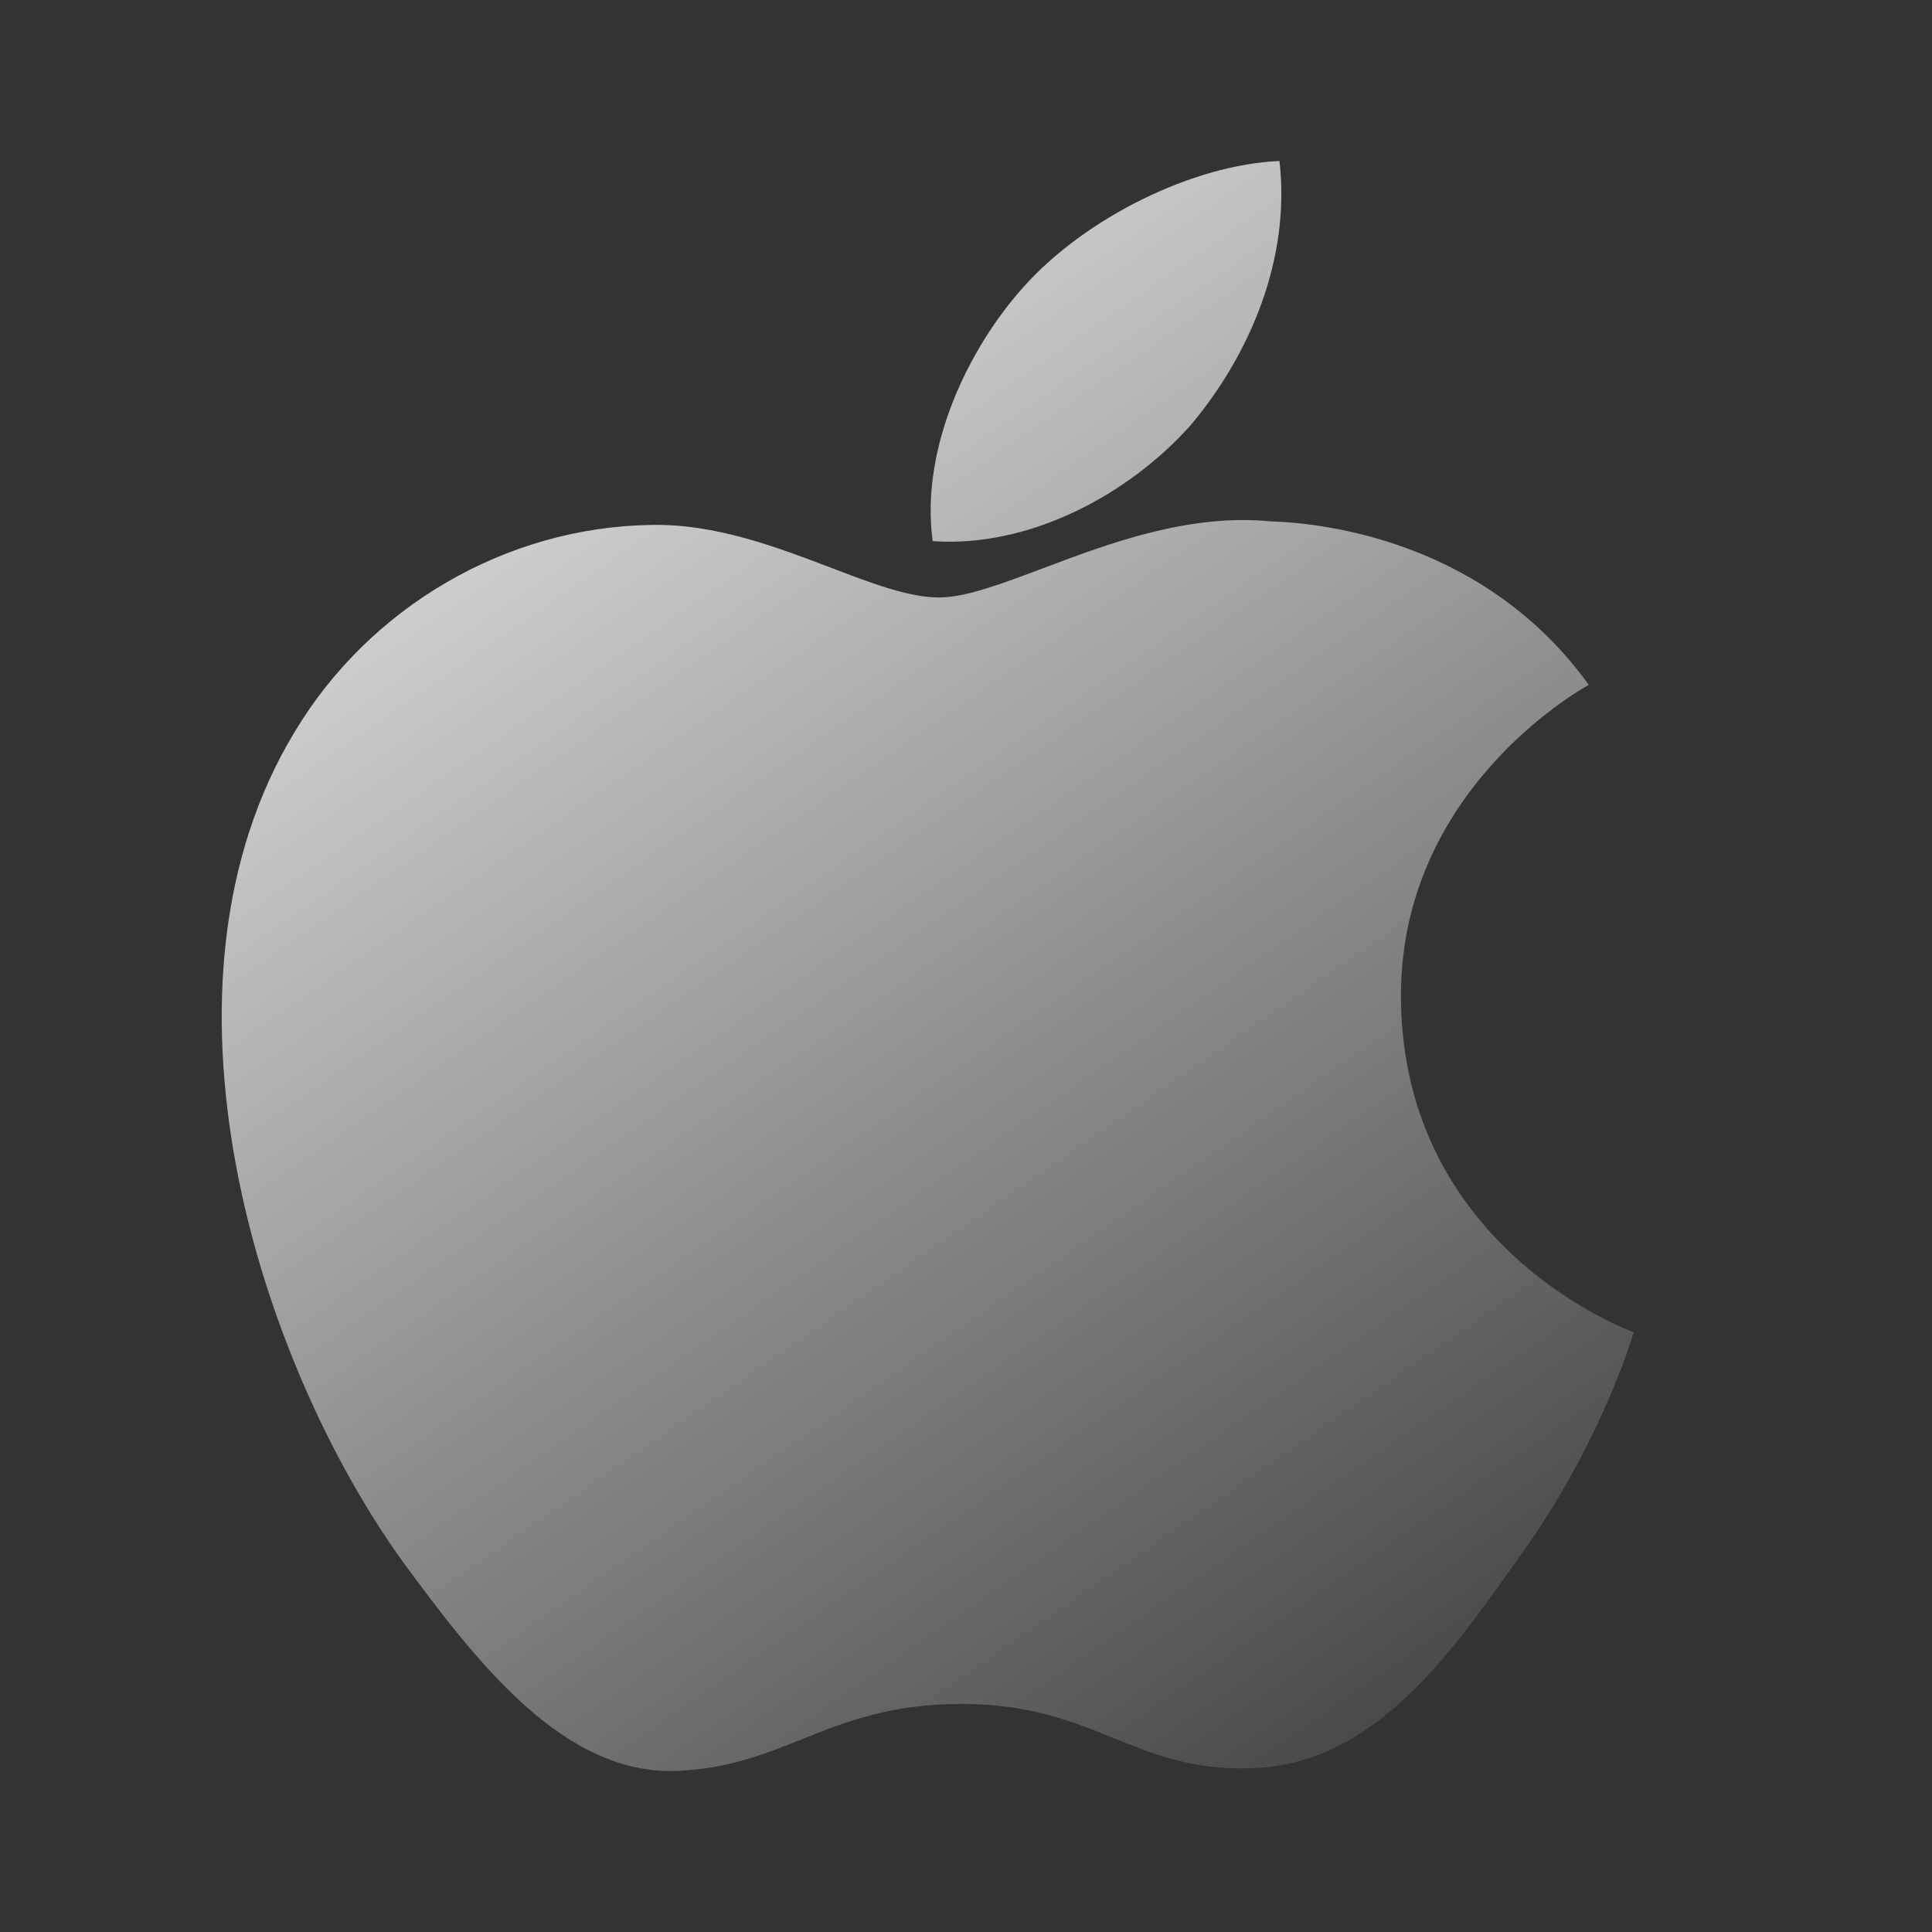 <svg width="60" height="60" viewBox="0 0 60 60" fill="none" xmlns="http://www.w3.org/2000/svg">
<rect x="0" y="0" width="60" height="60" fill="#333333" stroke="none"/>
<path fill-rule="evenodd" clip-rule="evenodd" d="M39.735 5C40.085 8.03 38.823 11.012 36.975 13.207C35.05 15.367 31.965 17.017 28.965 16.805C28.573 13.893 30.093 10.793 31.795 8.902C33.72 6.753 37.063 5.11 39.735 5ZM49.333 21.273C48.978 21.473 43.448 24.622 43.508 31.027C43.578 38.782 50.65 41.345 50.733 41.373C50.693 41.553 49.625 45.072 46.978 48.642C44.763 51.788 42.44 54.862 38.758 54.917C37.008 54.958 35.823 54.477 34.59 53.98C33.305 53.46 31.965 52.917 29.868 52.917C27.648 52.917 26.248 53.477 24.898 54.017C23.73 54.483 22.603 54.935 21.01 54.998C17.503 55.123 14.82 51.64 12.525 48.523C7.943 42.163 4.373 30.59 9.158 22.718C11.478 18.855 15.708 16.367 20.228 16.302C22.218 16.262 24.128 16.992 25.803 17.63C27.083 18.12 28.225 18.555 29.16 18.555C29.983 18.555 31.093 18.137 32.388 17.65C34.428 16.88 36.92 15.94 39.463 16.192C41.2 16.242 46.15 16.843 49.34 21.267L49.333 21.273Z" fill="url(#paint0_linear)"/>
<defs>
<linearGradient id="paint0_linear" x1="2" y1="5" x2="42.5" y2="63.5" gradientUnits="userSpaceOnUse">
<stop stop-color="white"/>
<stop offset="1" stop-color="white" stop-opacity="0"/>
</linearGradient>
</defs>
</svg>
